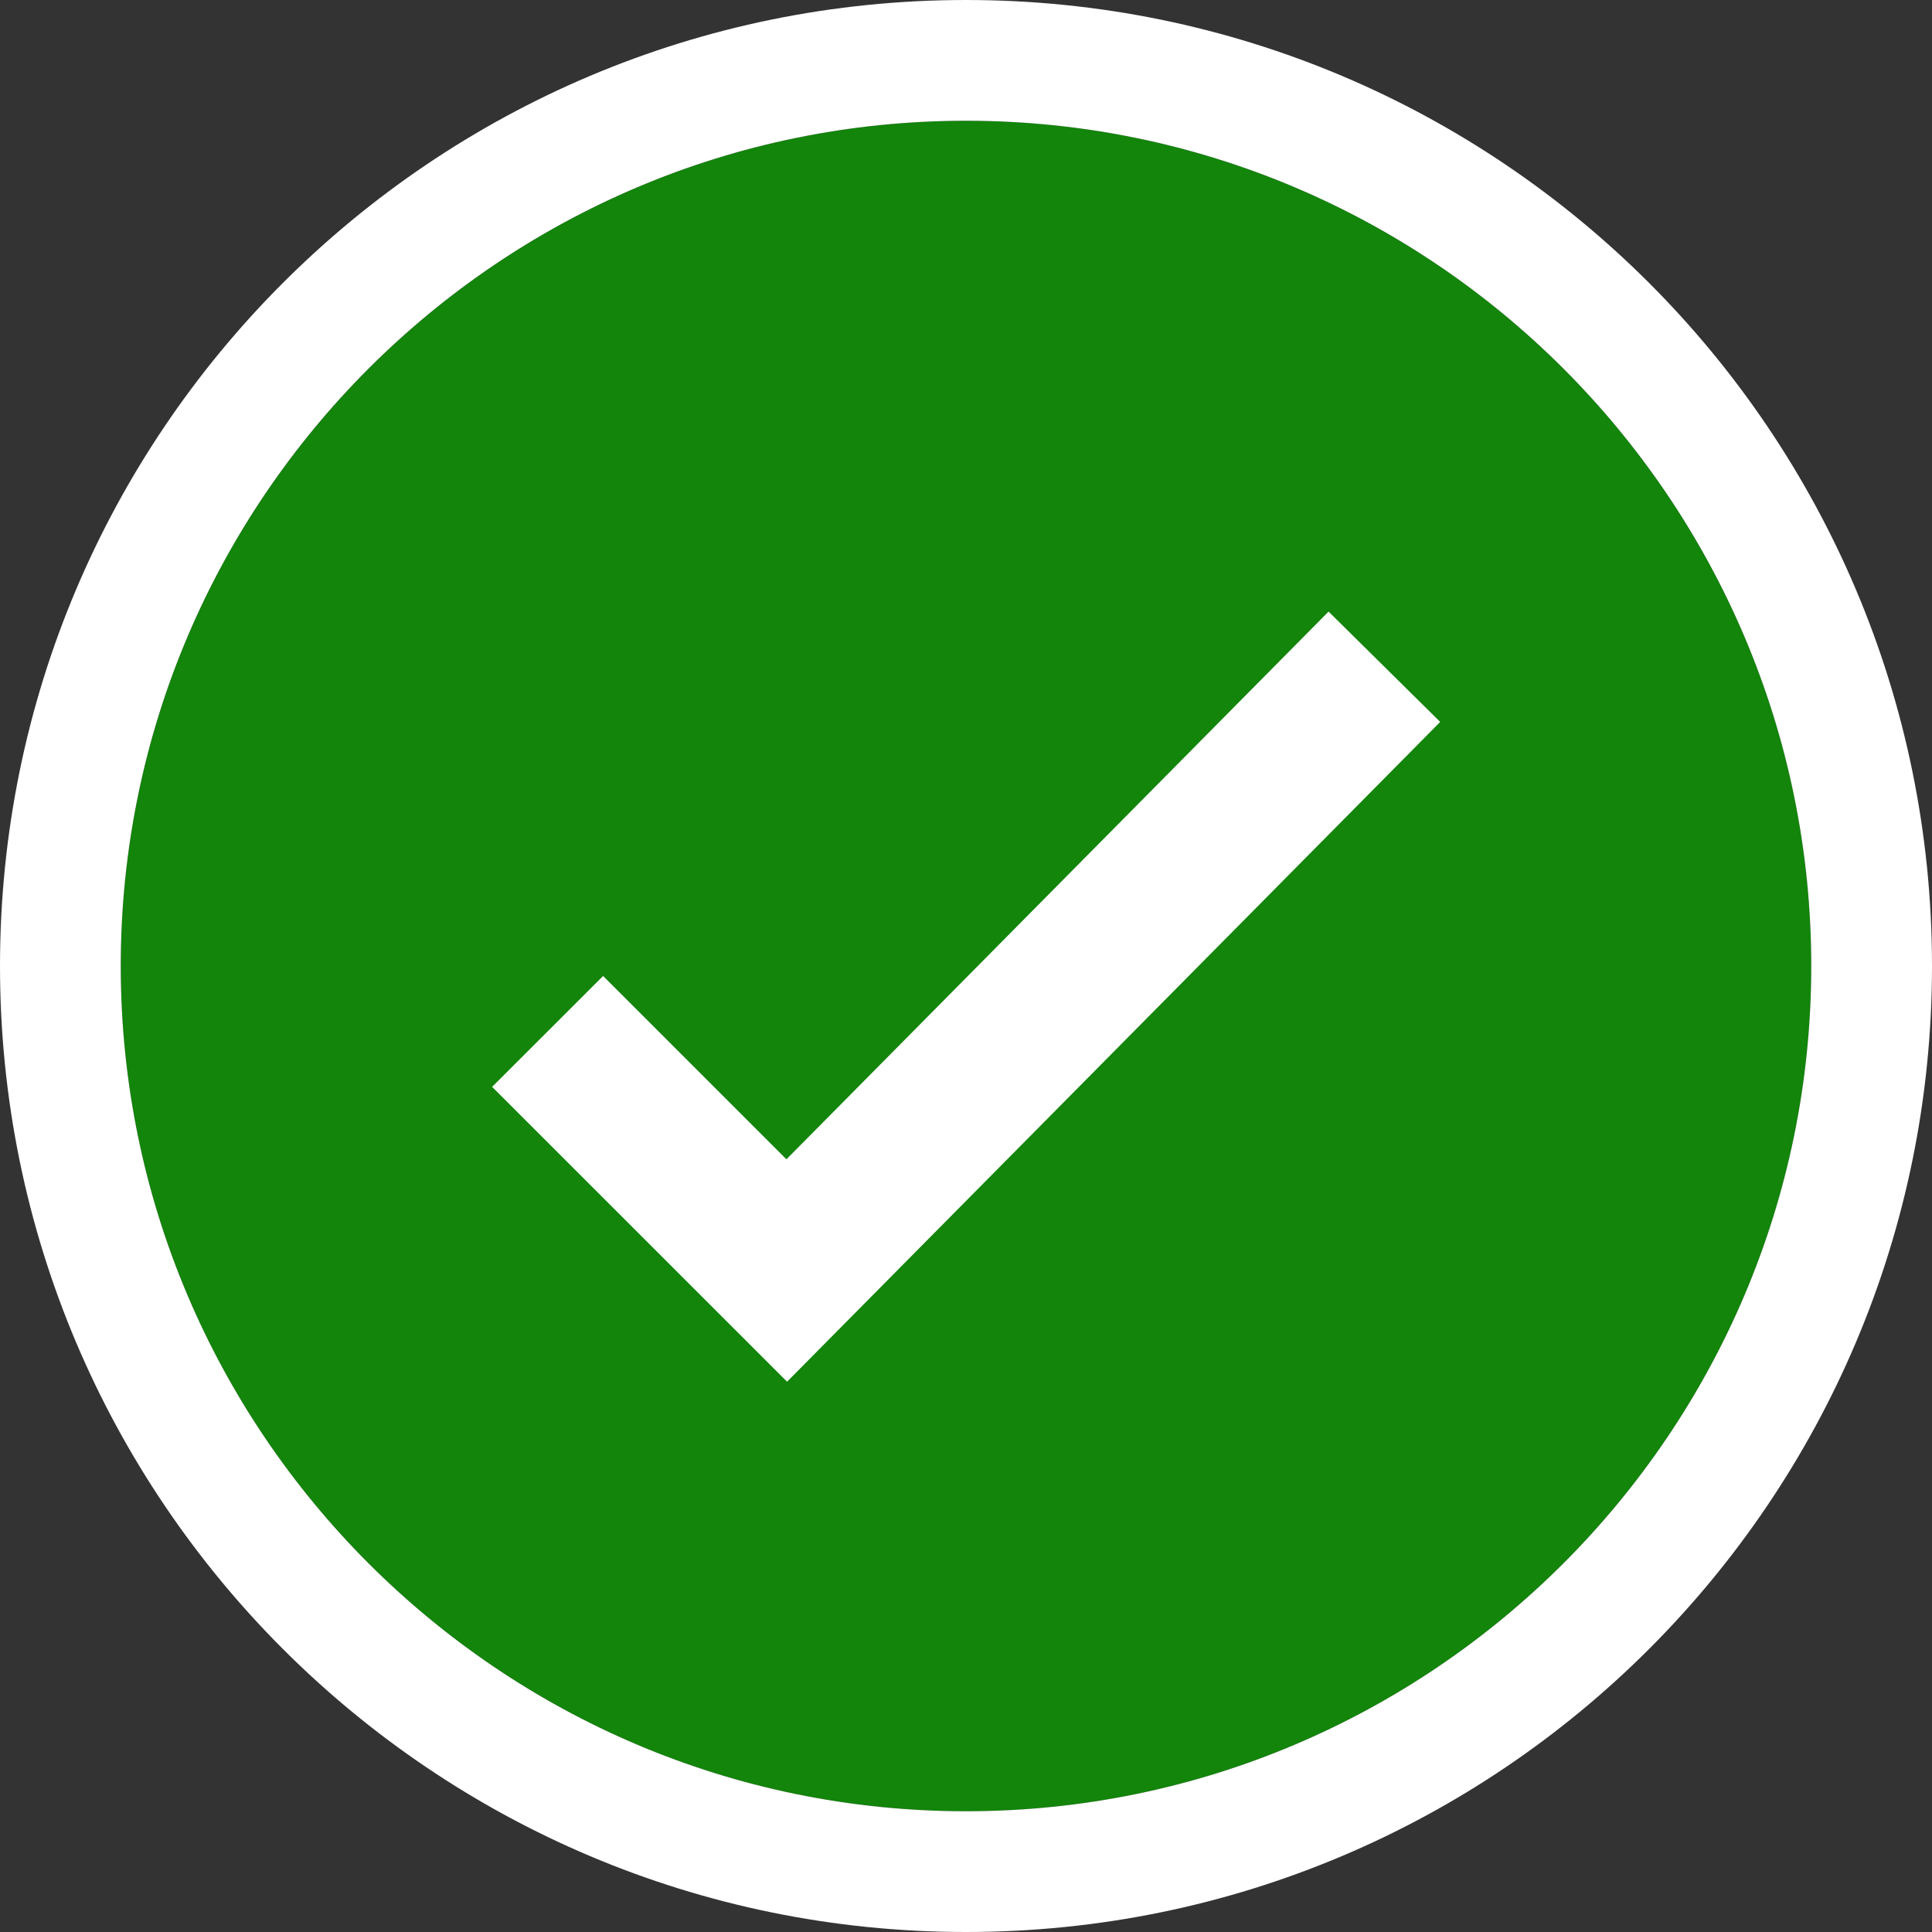 <svg width="18" height="18" viewBox="0 0 18 18" fill="none" xmlns="http://www.w3.org/2000/svg">
<rect x="0" y="0" width="18" height="18" fill="#333333" stroke="none"/>
<g clip-path="url(#clip0_903_125)">
<path fill-rule="evenodd" clip-rule="evenodd" d="M9 1.125C4.658 1.125 1.125 4.658 1.125 9C1.125 13.342 4.658 16.875 9 16.875C13.342 16.875 16.875 13.342 16.875 9C16.875 4.658 13.342 1.125 9 1.125" fill="#12850A"/>
<path fill-rule="evenodd" clip-rule="evenodd" d="M7.327 10.801L5.619 9.093L4.585 10.126L7.333 12.873L13.418 6.726L12.378 5.698L7.327 10.801ZM9 16.875C4.657 16.875 1.125 13.342 1.125 9C1.125 4.657 4.657 1.125 9 1.125C13.342 1.125 16.875 4.657 16.875 9C16.875 13.342 13.342 16.875 9 16.875V16.875ZM9 -0C4.03 -0 -0 4.028 -0 9C-0 13.97 4.03 18 9 18C13.97 18 18 13.97 18 9C18 4.028 13.97 -0 9 -0V-0Z" fill="white"/>
</g>
<defs>
<clipPath id="clip0_903_125">
<rect width="18" height="18" fill="white"/>
</clipPath>
</defs>
</svg>
